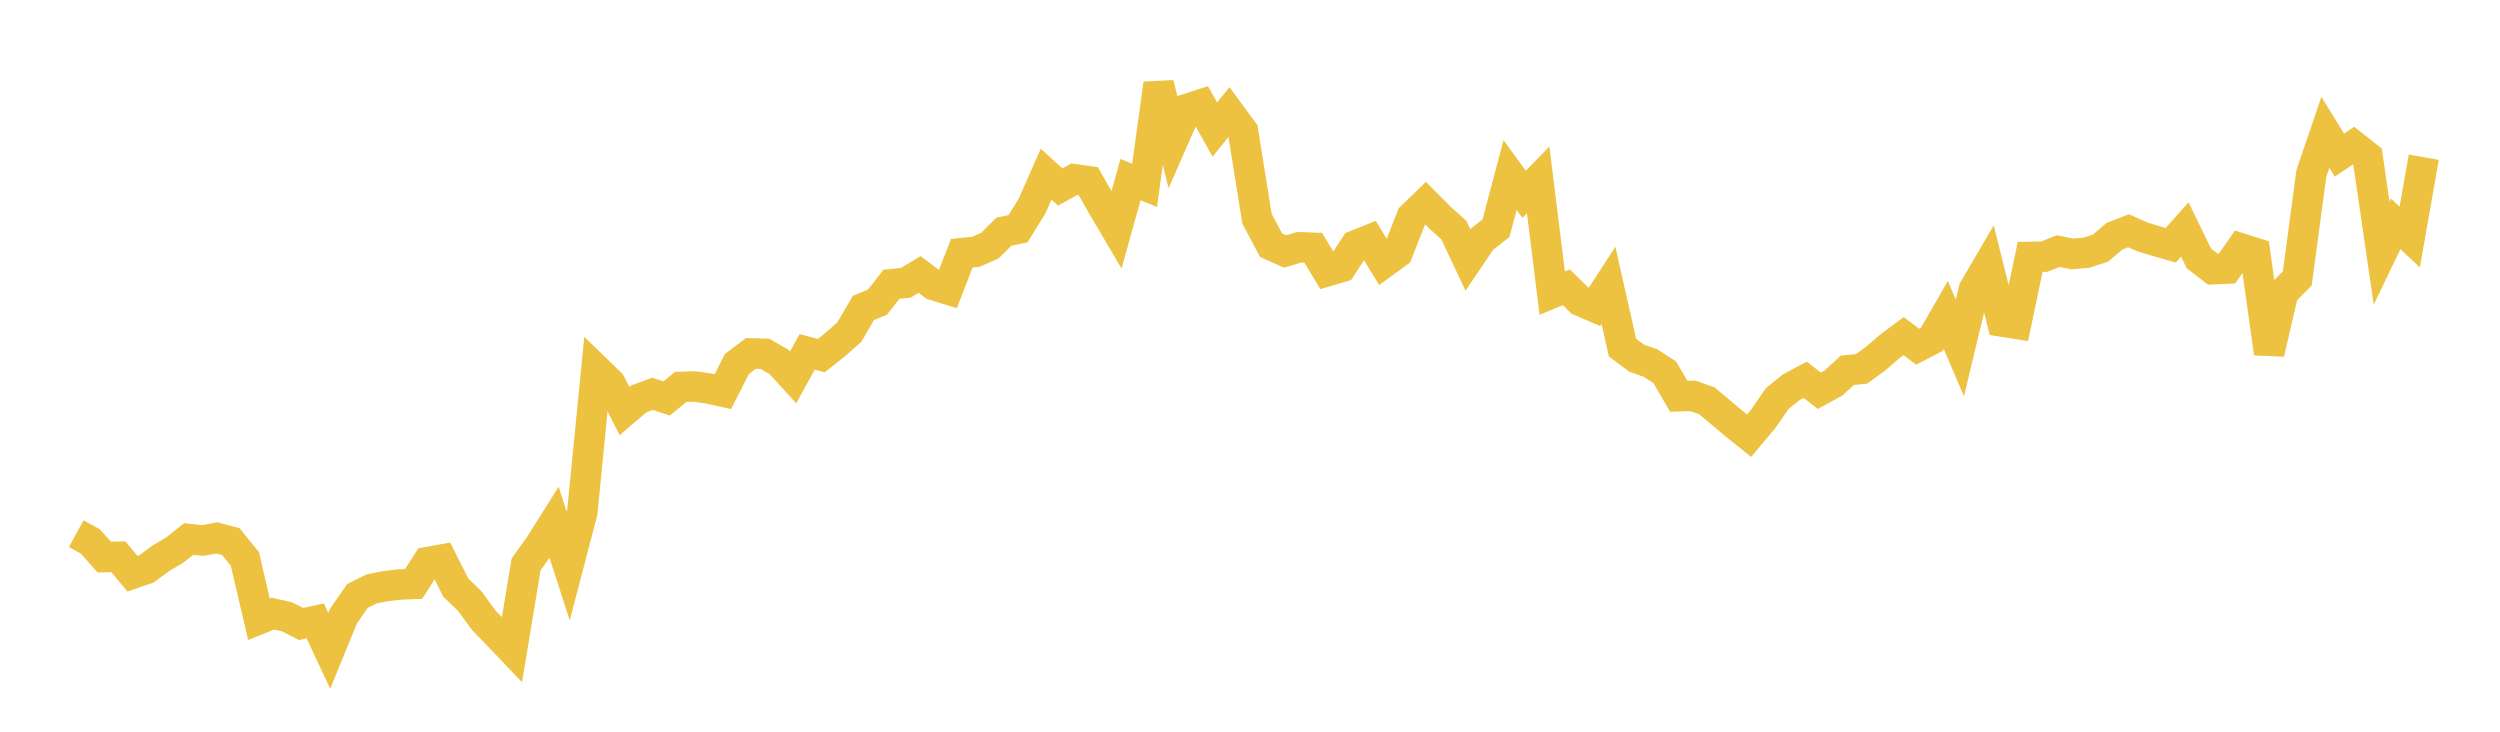 <svg width="164" height="48" xmlns="http://www.w3.org/2000/svg" xmlns:xlink="http://www.w3.org/1999/xlink"><path fill="none" stroke="rgb(237,194,64)" stroke-width="2" d="M5,35.011L5.922,35.514L6.844,36.543L7.766,36.523L8.689,37.633L9.611,37.318L10.533,36.639L11.455,36.087L12.377,35.36L13.299,35.459L14.222,35.287L15.144,35.532L16.066,36.668L16.988,40.624L17.91,40.252L18.832,40.464L19.754,40.932L20.677,40.73L21.599,42.696L22.521,40.437L23.443,39.097L24.365,38.637L25.287,38.452L26.21,38.345L27.132,38.305L28.054,36.874L28.976,36.708L29.898,38.542L30.82,39.438L31.743,40.697L32.665,41.646L33.587,42.614L34.509,37.03L35.431,35.739L36.353,34.275L37.275,37.134L38.198,33.606L39.12,24.254L40.042,25.149L40.964,26.963L41.886,26.175L42.808,25.835L43.731,26.14L44.653,25.382L45.575,25.354L46.497,25.489L47.419,25.693L48.341,23.877L49.263,23.185L50.186,23.212L51.108,23.743L52.03,24.752L52.952,23.082L53.874,23.33L54.796,22.598L55.719,21.779L56.641,20.201L57.563,19.822L58.485,18.644L59.407,18.555L60.329,18.005L61.251,18.703L62.174,18.987L63.096,16.607L64.018,16.52L64.94,16.109L65.862,15.195L66.784,15.006L67.707,13.507L68.629,11.428L69.551,12.266L70.473,11.758L71.395,11.89L72.317,13.514L73.24,15.082L74.162,11.781L75.084,12.161L76.006,5.49L76.928,9.252L77.85,7.154L78.772,6.855L79.695,8.497L80.617,7.354L81.539,8.605L82.461,14.352L83.383,16.084L84.305,16.498L85.228,16.22L86.15,16.256L87.072,17.791L87.994,17.518L88.916,16.103L89.838,15.731L90.76,17.251L91.683,16.581L92.605,14.228L93.527,13.337L94.449,14.267L95.371,15.091L96.293,17.055L97.216,15.691L98.138,14.968L99.06,11.481L99.982,12.747L100.904,11.801L101.826,19.228L102.749,18.847L103.671,19.745L104.593,20.14L105.515,18.721L106.437,22.805L107.359,23.493L108.281,23.821L109.204,24.416L110.126,25.996L111.048,25.967L111.97,26.292L112.892,27.064L113.814,27.84L114.737,28.582L115.659,27.487L116.581,26.153L117.503,25.405L118.425,24.911L119.347,25.635L120.269,25.13L121.192,24.287L122.114,24.201L123.036,23.53L123.958,22.734L124.88,22.049L125.802,22.745L126.725,22.267L127.647,20.666L128.569,22.827L129.491,18.98L130.413,17.406L131.335,21.092L132.257,21.239L133.18,16.853L134.102,16.838L135.024,16.471L135.946,16.66L136.868,16.58L137.79,16.277L138.713,15.495L139.635,15.136L140.557,15.548L141.479,15.826L142.401,16.087L143.323,15.05L144.246,16.948L145.168,17.661L146.09,17.62L147.012,16.298L147.934,16.591L148.856,23.177L149.778,19.195L150.701,18.268L151.623,11.384L152.545,8.682L153.467,10.177L154.389,9.552L155.311,10.278L156.234,16.603L157.156,14.687L158.078,15.55L159,10.313"></path></svg>